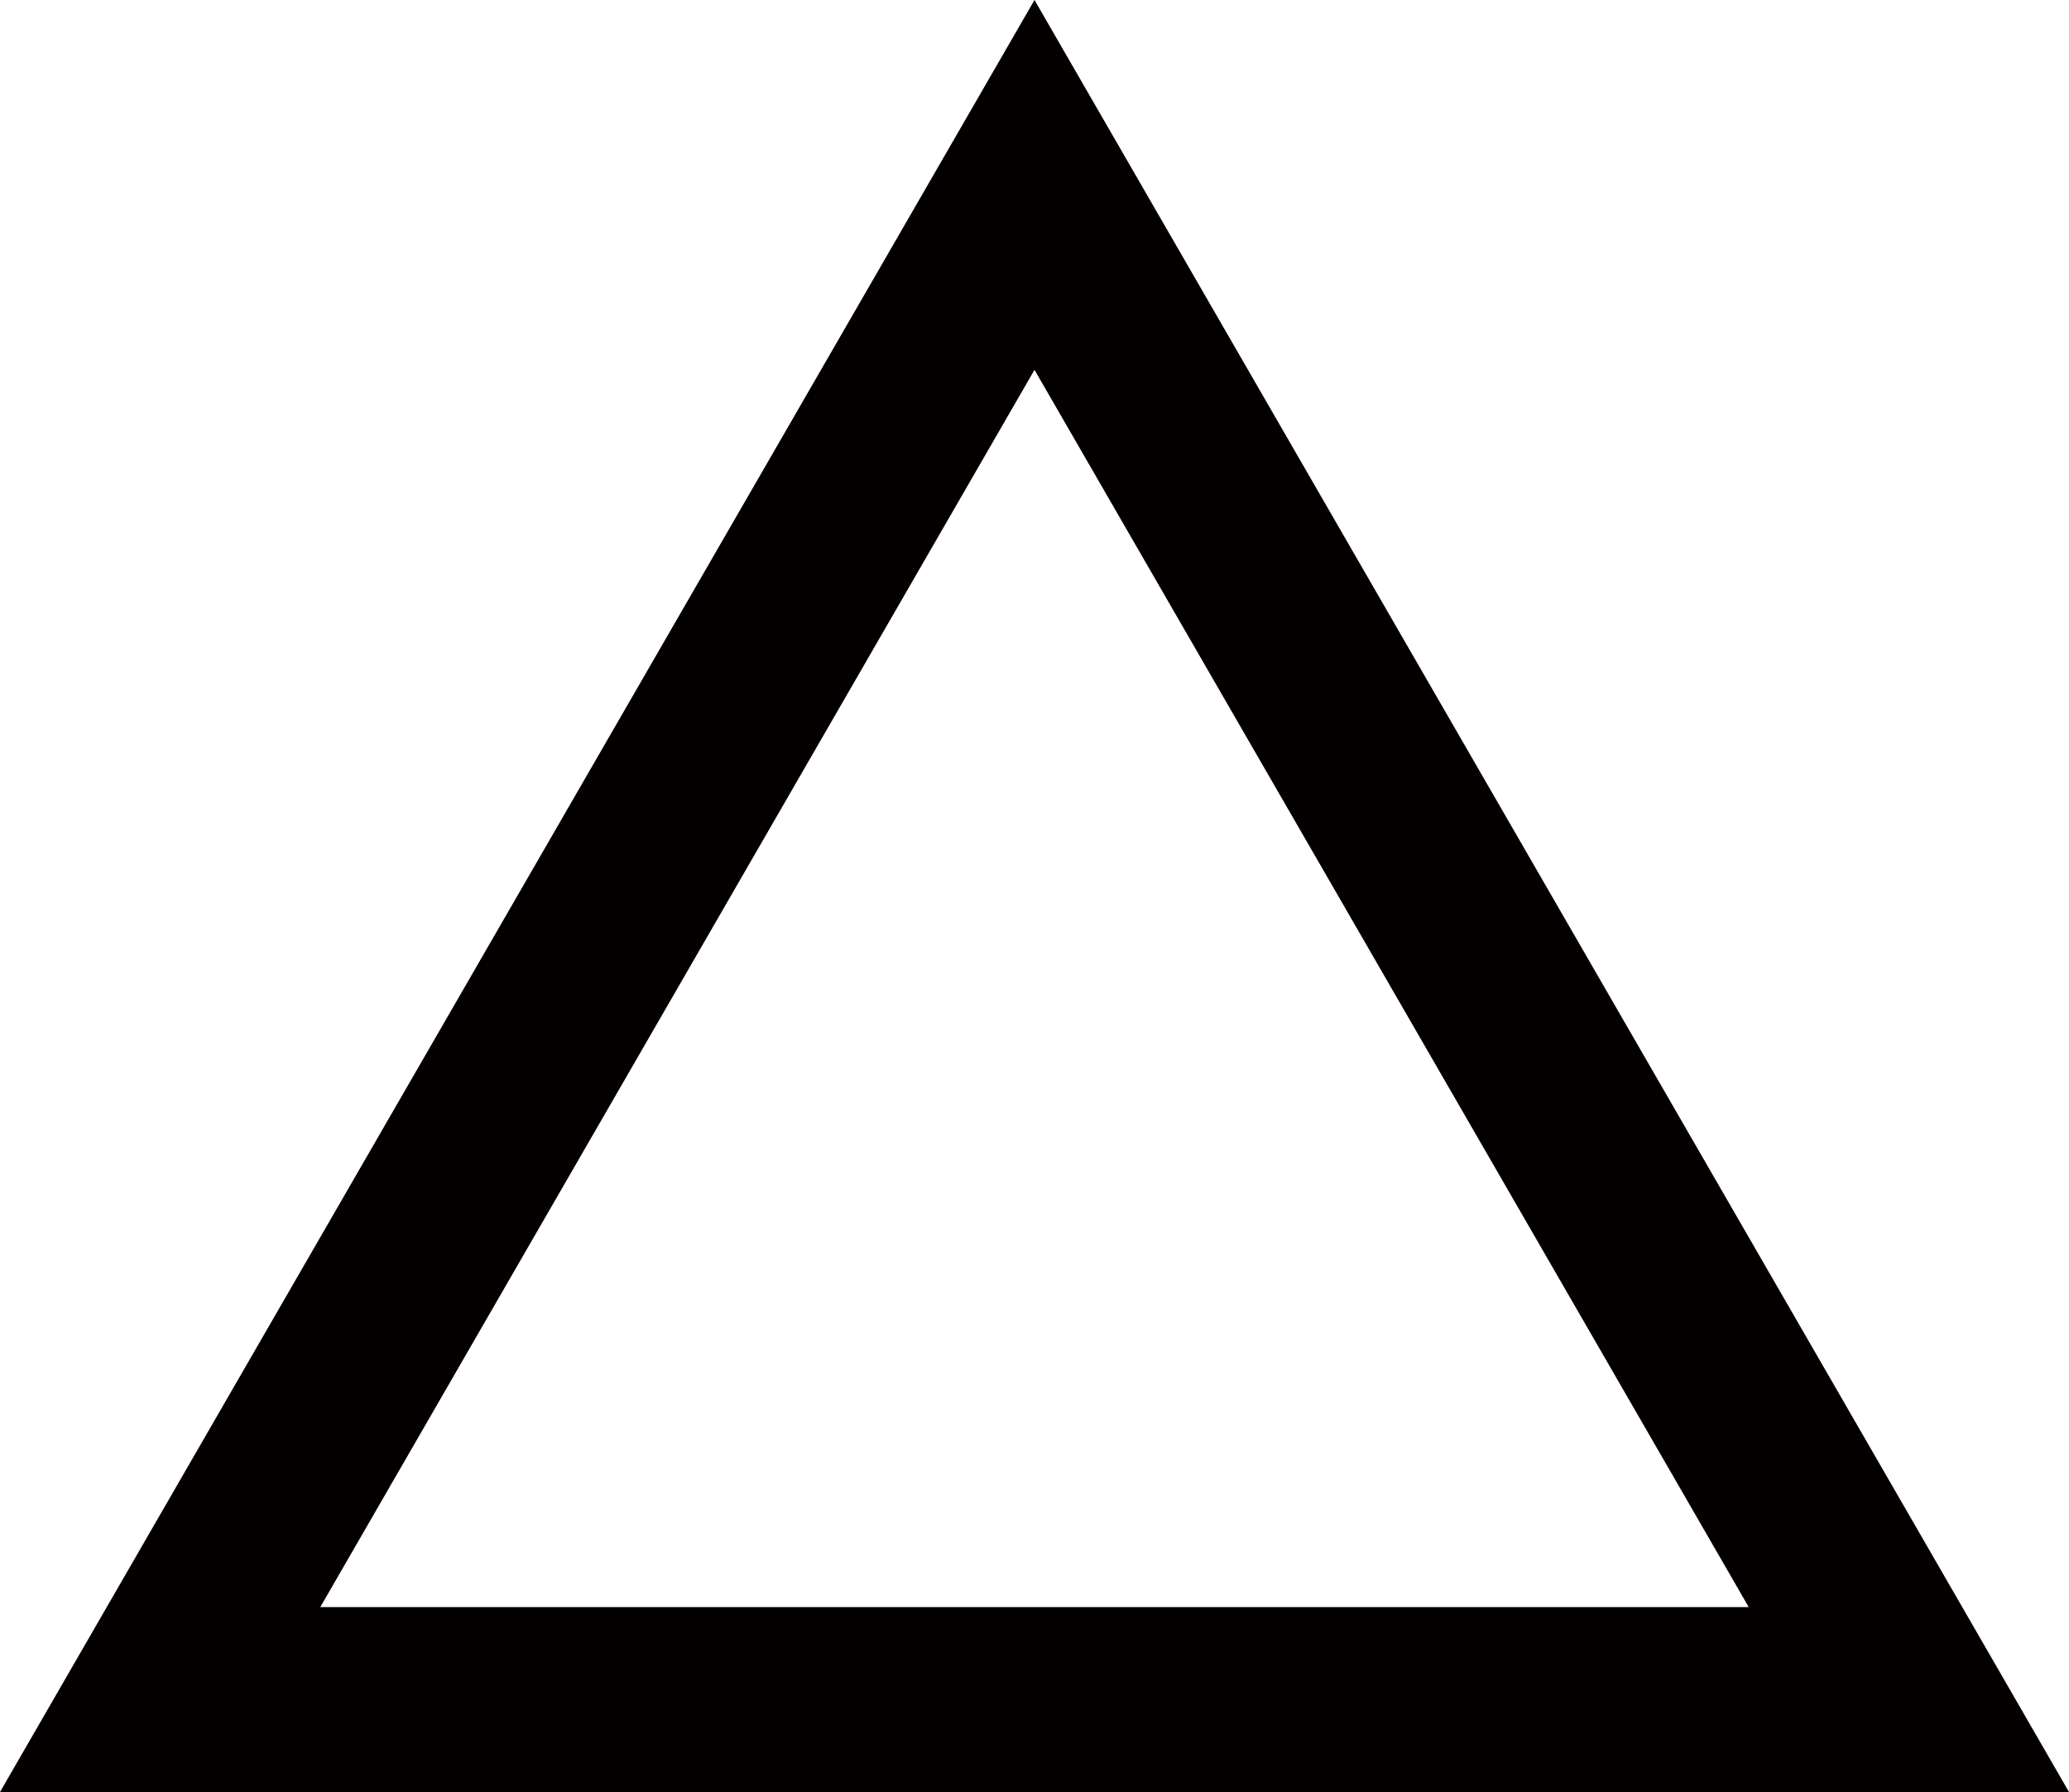 <?xml version="1.0" encoding="UTF-8"?><svg id="_レイヤー_1" xmlns="http://www.w3.org/2000/svg" viewBox="0 0 285.46 247.21"><defs><style>.cls-1{fill:#040000;stroke-width:0px;}</style></defs><path class="cls-1" d="M142.73,51.02l98.54,170.68H44.19L142.73,51.02M142.73,0L0,247.21h285.46L142.73,0h0Z"/></svg>